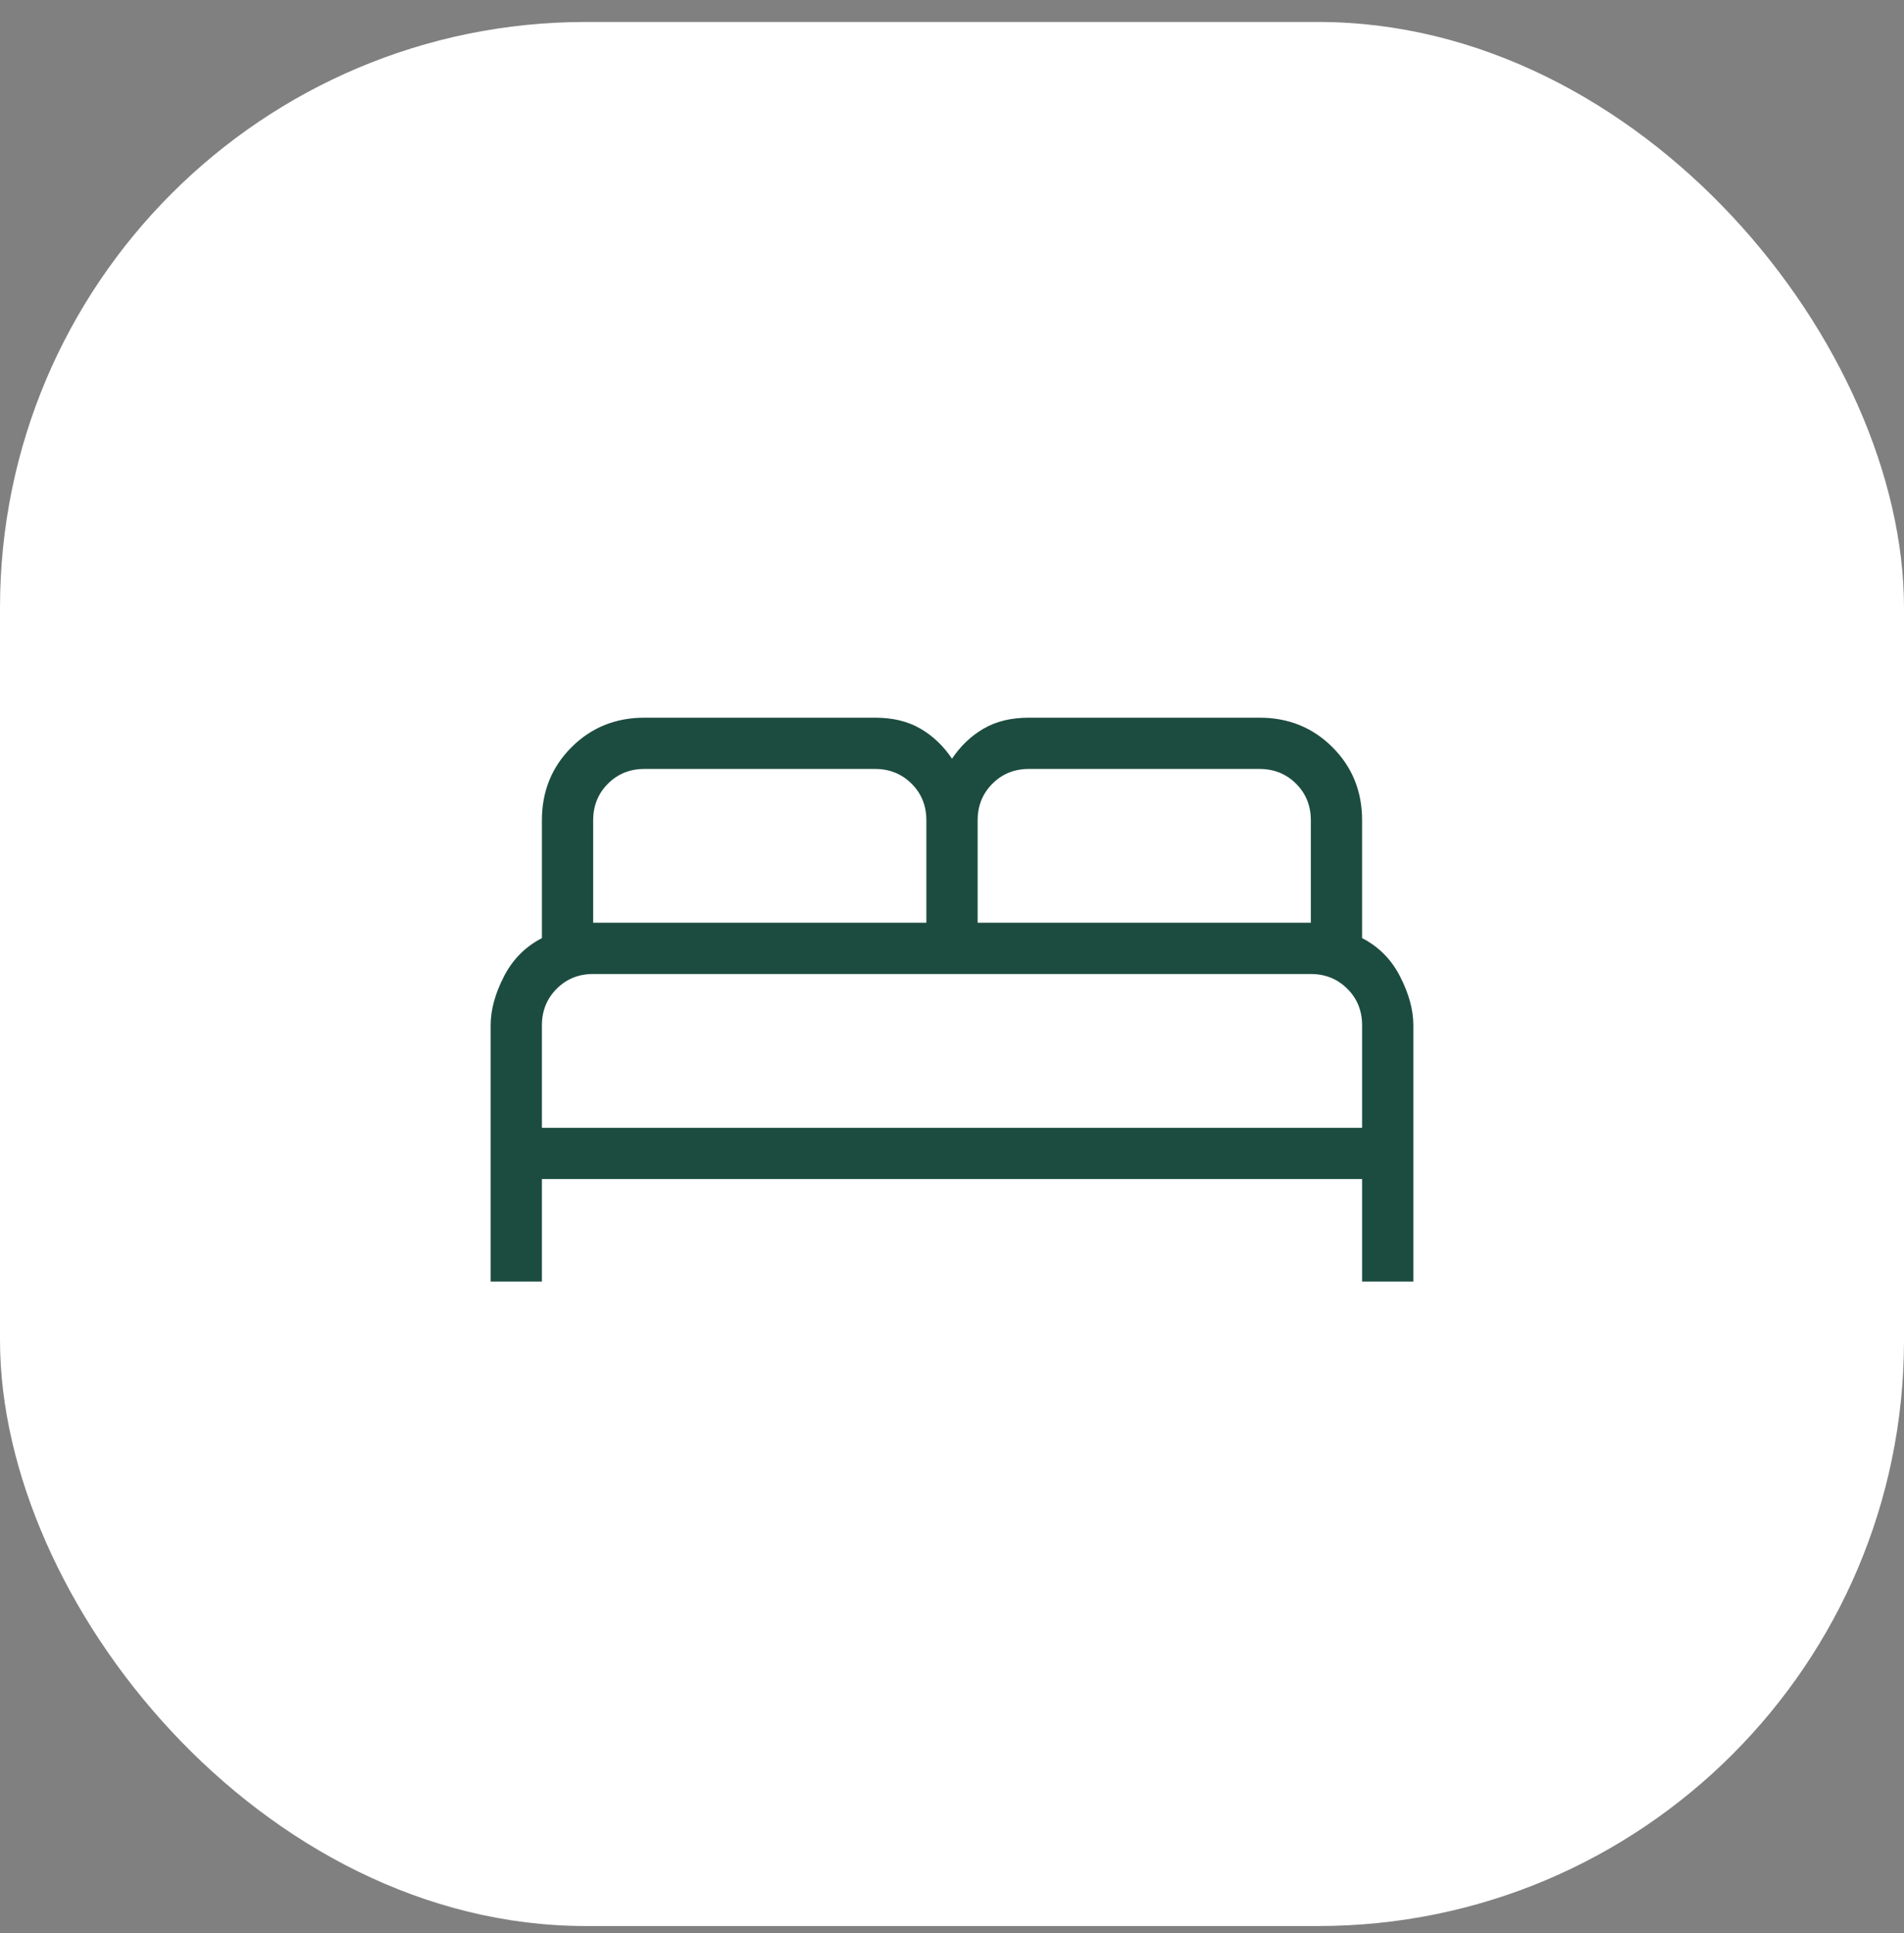 <?xml version="1.0" encoding="UTF-8"?> <svg xmlns="http://www.w3.org/2000/svg" width="65" height="66" viewBox="0 0 65 66" fill="none"><rect x="0" y="0" width="65" height="66" fill="#808080" stroke="none"/><rect y="0.75" width="65" height="65" rx="20" fill="white"></rect><path d="M16.75 43.75V35C16.75 34.482 16.899 33.93 17.198 33.344C17.497 32.759 17.931 32.319 18.5 32.025V28C18.5 27.013 18.837 26.183 19.51 25.51C20.183 24.837 21.013 24.5 22 24.5H29.875C30.478 24.5 30.993 24.624 31.42 24.873C31.846 25.12 32.206 25.462 32.5 25.9C32.794 25.462 33.154 25.12 33.58 24.873C34.007 24.624 34.522 24.5 35.125 24.5H43C43.987 24.5 44.817 24.837 45.49 25.51C46.163 26.183 46.5 27.013 46.5 28V32.025C47.071 32.319 47.505 32.759 47.802 33.344C48.101 33.93 48.25 34.482 48.25 35V43.75H46.5V40.25H18.5V43.75H16.75ZM33.375 31.5H44.75V28C44.75 27.504 44.582 27.089 44.246 26.754C43.91 26.419 43.495 26.251 43 26.25H35.125C34.629 26.25 34.214 26.418 33.879 26.754C33.544 27.09 33.376 27.505 33.375 28V31.5ZM20.25 31.5H31.625V28C31.625 27.504 31.457 27.089 31.121 26.754C30.785 26.419 30.37 26.251 29.875 26.25H22C21.504 26.25 21.089 26.418 20.754 26.754C20.419 27.09 20.251 27.505 20.25 28V31.5ZM18.5 38.5H46.5V35C46.5 34.504 46.332 34.089 45.996 33.754C45.66 33.419 45.245 33.251 44.75 33.25H20.25C19.754 33.25 19.339 33.418 19.004 33.754C18.669 34.09 18.501 34.505 18.5 35V38.5Z" fill="#1C4C40"></path></svg> 